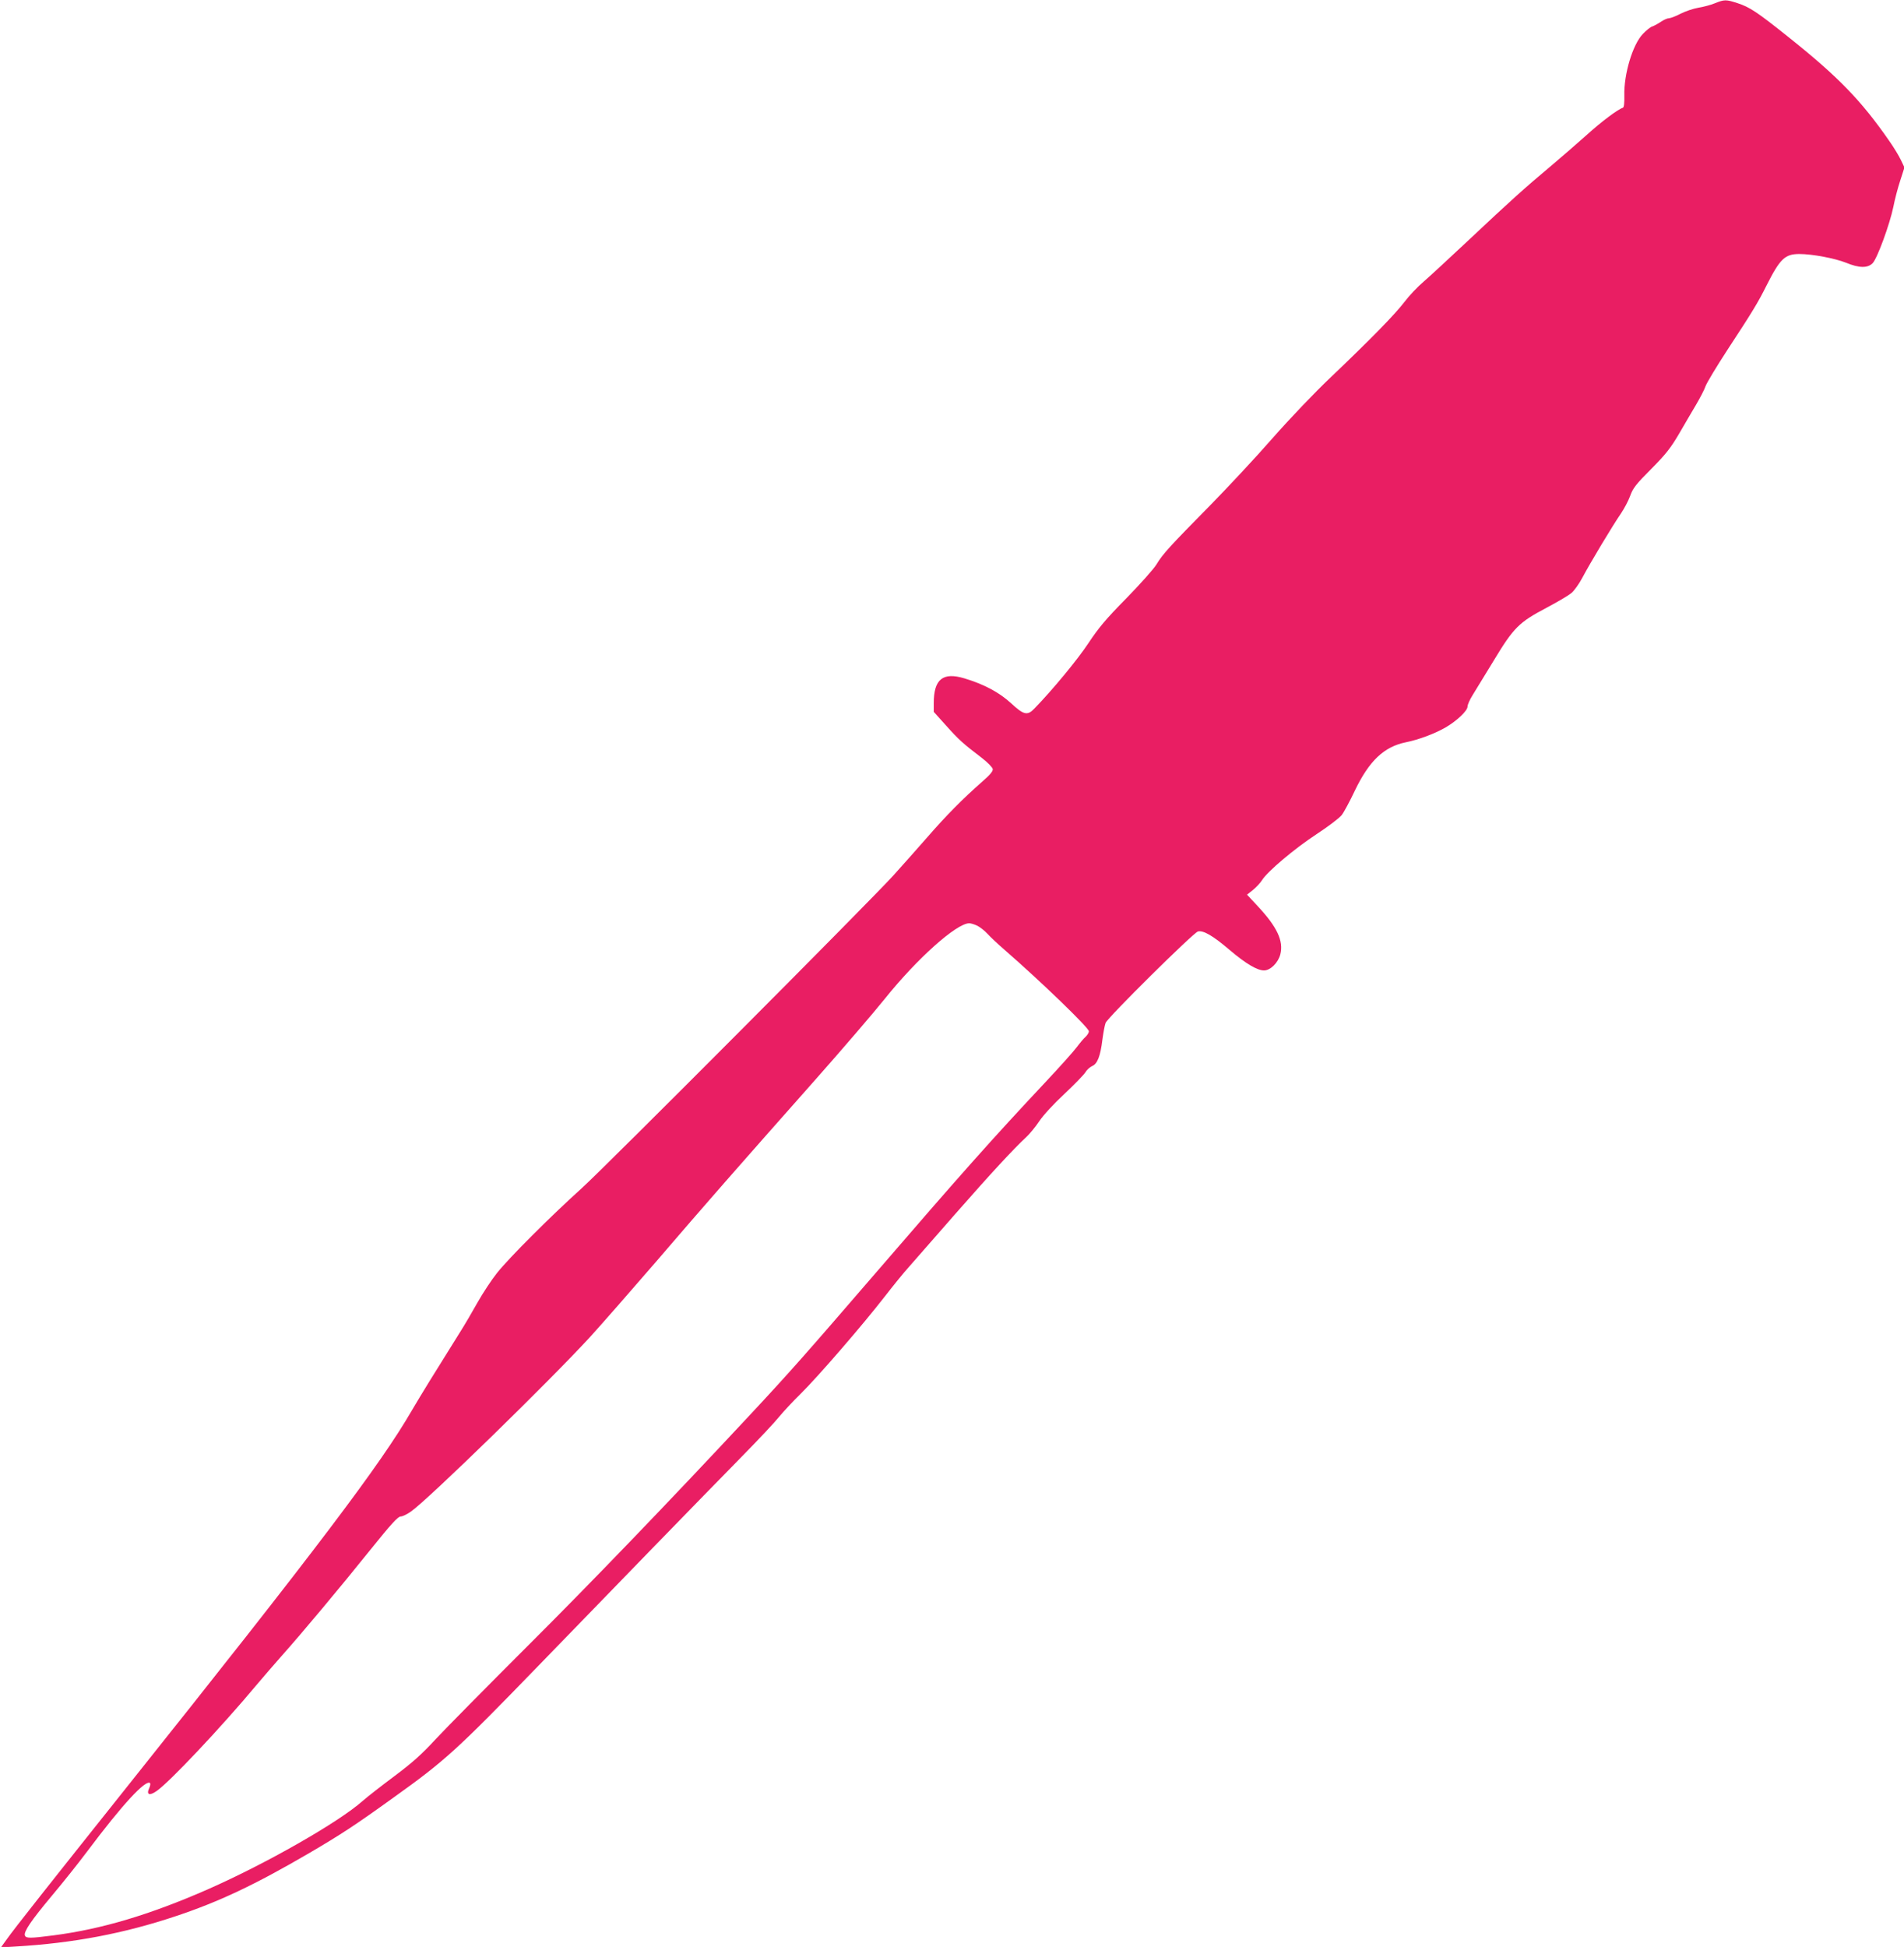<?xml version="1.0" standalone="no"?>
<!DOCTYPE svg PUBLIC "-//W3C//DTD SVG 20010904//EN"
 "http://www.w3.org/TR/2001/REC-SVG-20010904/DTD/svg10.dtd">
<svg version="1.0" xmlns="http://www.w3.org/2000/svg"
 width="1252pt" height="1280pt" viewBox="0 0 1252 1280"
 preserveAspectRatio="xMidYMid meet">
<g transform="translate(0,1280) scale(0.1,-0.1)"
fill="#e91e63" stroke="none">
<path d="M11275 12778 c-27 -11 -76 -24 -108 -29 -31 -5 -84 -23 -116 -39 -32
-17 -67 -30 -77 -30 -11 0 -35 -11 -54 -24 -19 -13 -44 -26 -55 -30 -12 -3
-39 -25 -62 -49 -67 -69 -126 -265 -122 -406 1 -47 -2 -76 -9 -79 -34 -11
-141 -91 -237 -178 -61 -54 -166 -146 -235 -204 -168 -140 -273 -235 -540
-486 -124 -116 -257 -240 -297 -274 -40 -34 -97 -94 -127 -134 -63 -83 -227
-250 -483 -494 -105 -99 -271 -273 -387 -405 -112 -128 -297 -326 -411 -442
-264 -268 -309 -317 -350 -385 -18 -30 -108 -131 -200 -225 -134 -136 -183
-195 -249 -295 -70 -106 -237 -308 -353 -427 -47 -50 -71 -44 -155 34 -79 72
-177 124 -306 163 -142 43 -202 -5 -202 -163 l0 -57 81 -90 c82 -92 112 -119
234 -212 39 -30 71 -63 73 -74 2 -14 -17 -37 -65 -79 -135 -119 -238 -223
-366 -370 -72 -82 -172 -195 -222 -250 -156 -172 -1893 -1915 -2050 -2057
-205 -185 -476 -456 -556 -556 -36 -45 -94 -133 -129 -195 -34 -61 -85 -148
-113 -192 -171 -273 -258 -414 -319 -518 -206 -356 -626 -911 -1863 -2462
-526 -660 -750 -943 -800 -1014 l-39 -54 100 6 c374 22 707 85 1046 198 289
96 525 208 883 417 209 123 290 175 554 365 337 241 415 312 943 857 494 510
1078 1111 1347 1385 108 110 218 227 244 260 27 33 90 101 140 150 110 107
413 458 554 640 56 72 127 160 160 196 32 37 168 192 302 345 244 278 388 433
469 508 23 21 62 69 86 105 25 38 96 115 165 179 66 62 128 126 138 142 9 16
29 34 44 41 35 14 55 66 68 174 6 45 15 94 21 110 14 36 576 592 607 601 35 9
98 -27 208 -121 106 -90 181 -135 227 -135 42 0 93 51 107 106 22 88 -21 180
-150 318 l-69 74 39 31 c22 18 49 47 60 65 36 57 211 205 357 301 78 51 153
108 167 127 14 18 53 90 86 160 94 196 192 289 336 318 85 17 190 57 260 97
74 43 145 110 145 138 0 12 15 46 34 76 18 30 81 133 140 229 130 215 165 249
345 344 72 38 146 82 164 97 19 16 51 61 72 101 50 95 203 349 253 421 21 31
49 83 61 116 18 51 38 77 139 178 96 97 128 138 181 228 35 61 86 147 113 193
27 46 56 101 63 123 8 22 73 130 144 239 168 256 201 311 257 423 89 176 121
207 216 207 85 0 232 -28 306 -57 87 -36 143 -37 176 -3 30 31 112 254 136
370 9 47 29 124 45 172 l28 87 -23 48 c-12 26 -47 84 -78 128 -184 265 -335
421 -664 683 -205 164 -253 195 -332 221 -77 25 -86 25 -151 -1z m-4849 -6064
c18 -9 49 -33 67 -53 19 -21 69 -68 113 -106 239 -208 554 -512 554 -535 0
-10 -10 -25 -21 -36 -12 -10 -38 -41 -59 -69 -20 -27 -113 -131 -206 -230
-350 -373 -558 -607 -1108 -1245 -471 -546 -570 -659 -851 -960 -511 -548
-1031 -1089 -1464 -1520 -256 -256 -520 -523 -586 -594 -92 -100 -155 -156
-270 -242 -82 -61 -177 -135 -210 -164 -159 -141 -634 -412 -1020 -582 -381
-167 -697 -261 -1013 -302 -154 -20 -181 -20 -188 -1 -10 24 42 100 175 259
70 83 176 216 236 296 227 303 384 474 412 447 3 -4 1 -19 -6 -33 -20 -44 2
-52 49 -19 85 59 421 415 655 695 44 52 118 138 165 191 134 150 388 454 583
697 139 173 184 222 202 222 12 0 43 15 68 33 115 81 909 855 1177 1147 73 80
268 303 434 495 324 378 542 626 1046 1195 178 201 383 440 457 532 213 266
472 497 556 498 11 0 34 -7 53 -16z"/>
</g>
</svg>
